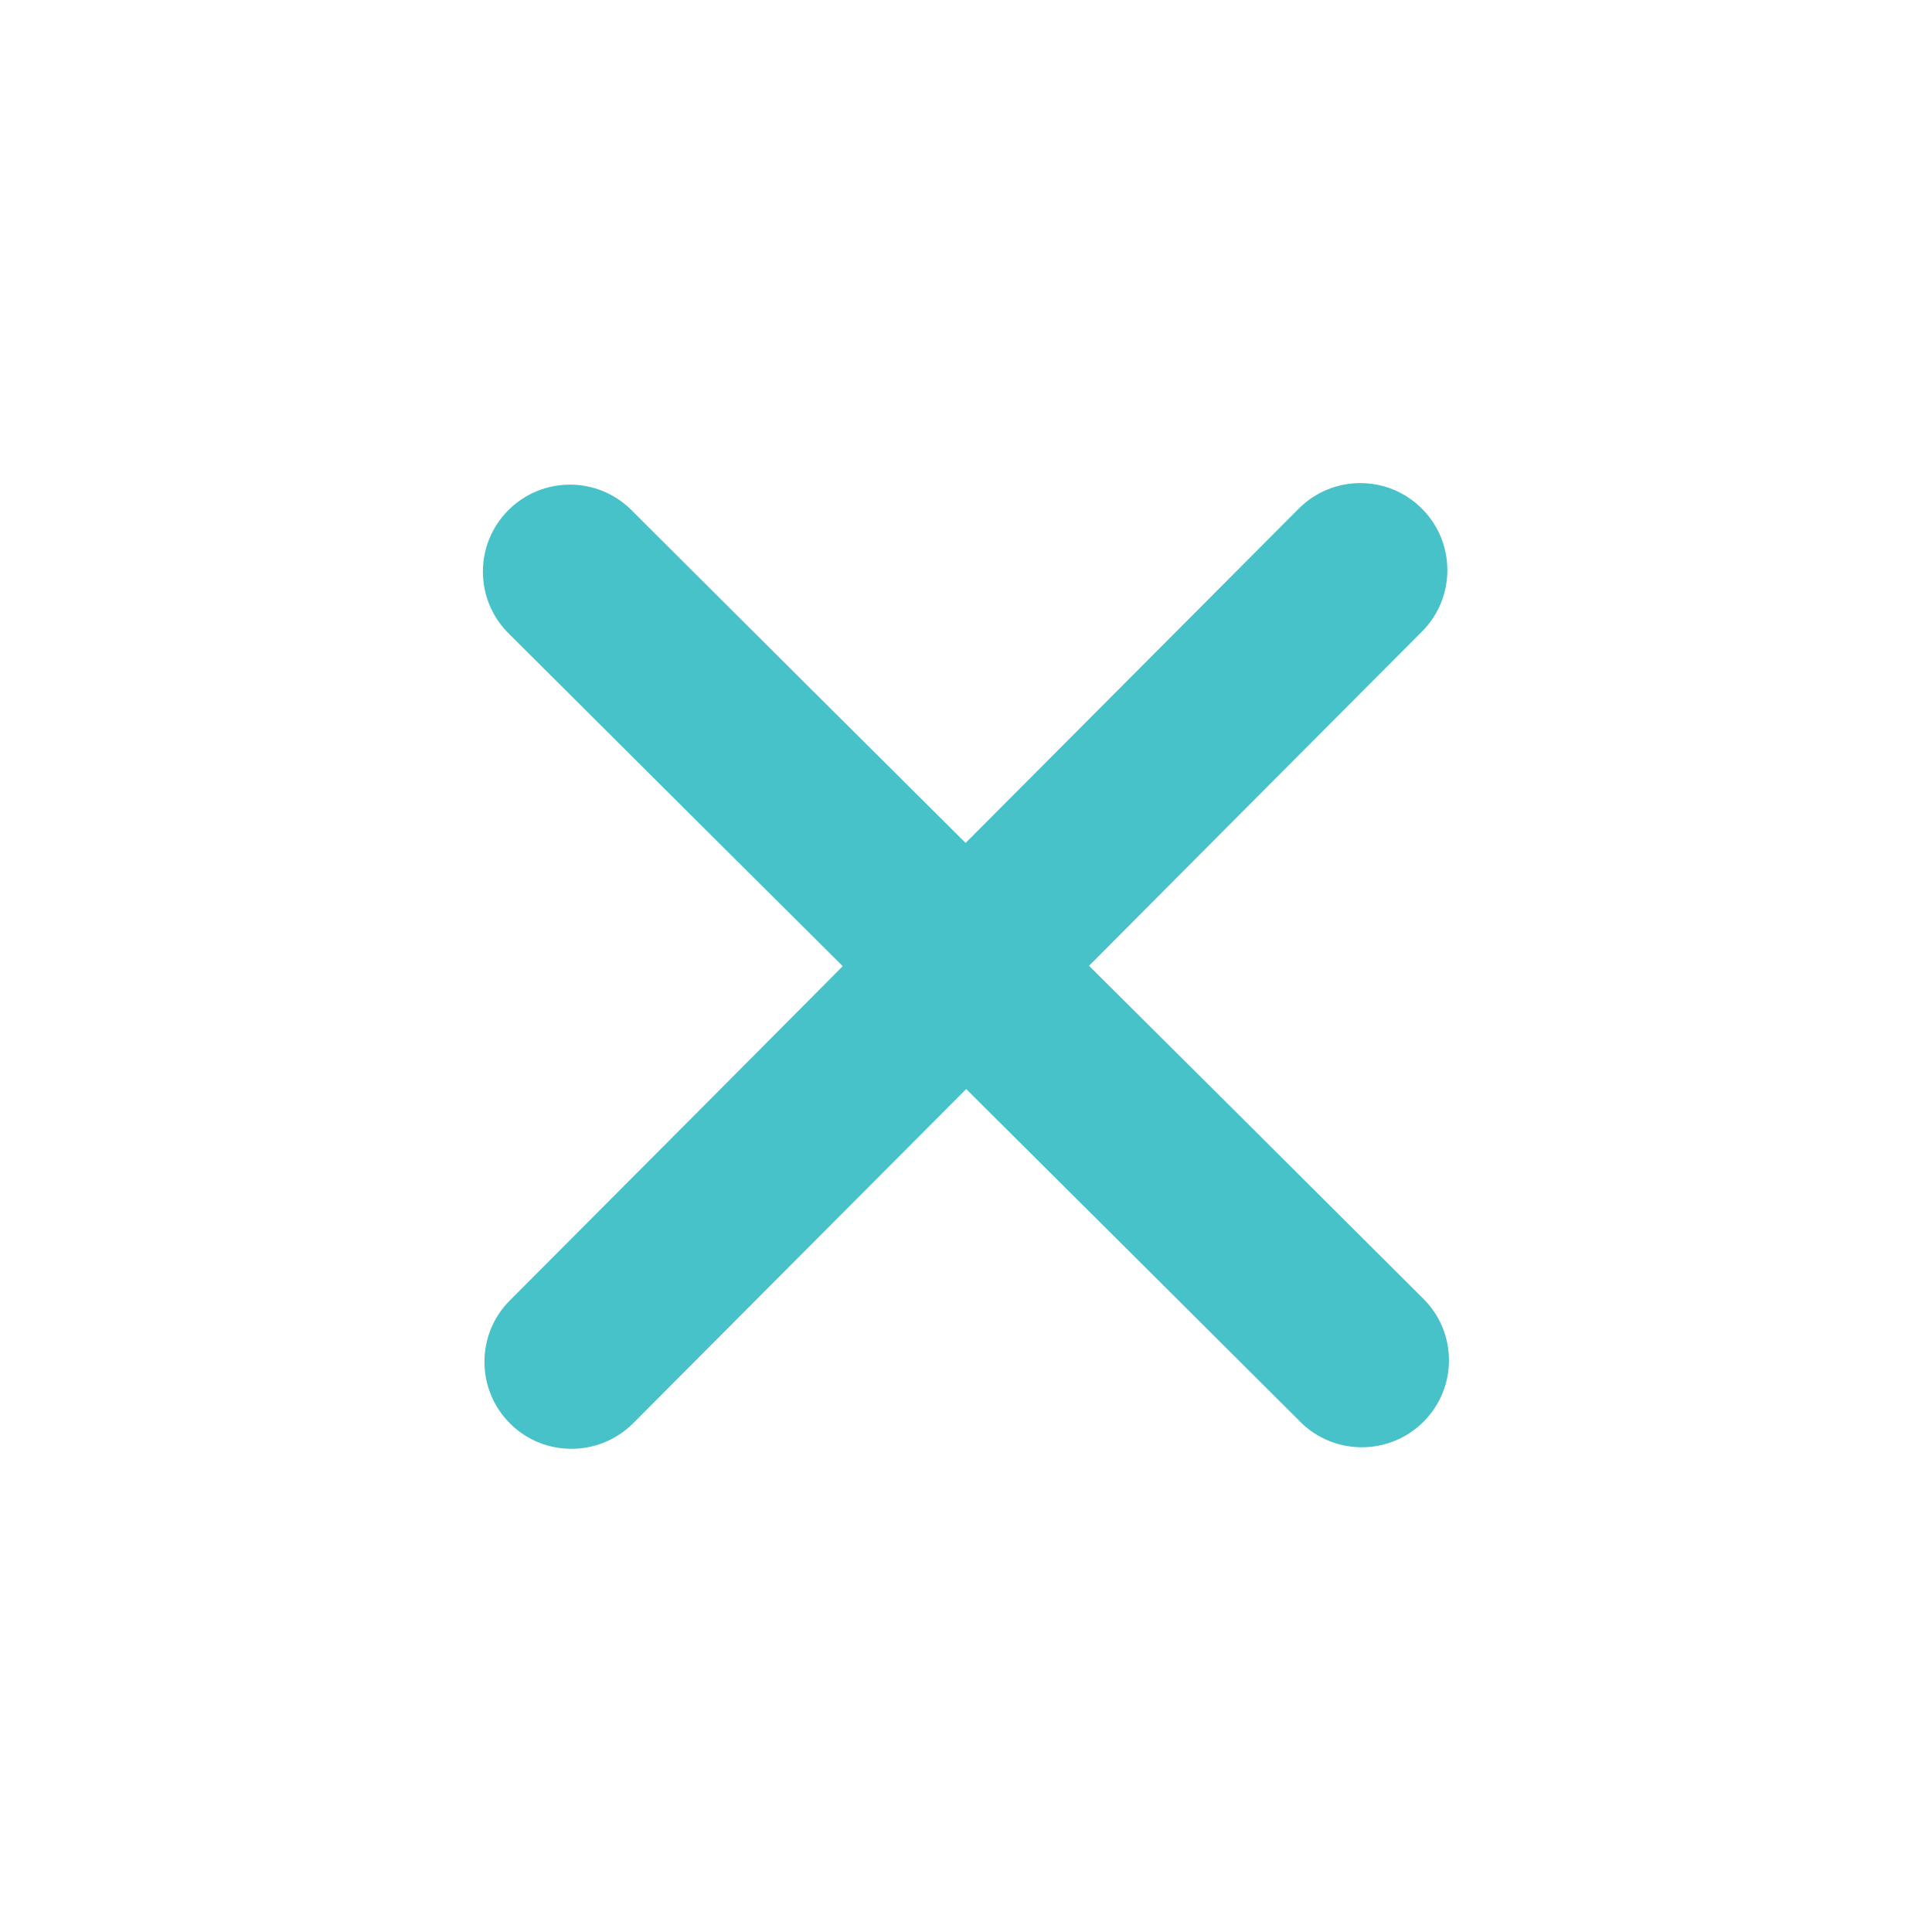 <?xml version="1.0" encoding="utf-8"?>
<!-- Generator: Adobe Illustrator 28.1.0, SVG Export Plug-In . SVG Version: 6.00 Build 0)  -->
<svg version="1.1" id="Layer_1" xmlns:svgjs="http://svgjs.dev/svgjs"
	 xmlns="http://www.w3.org/2000/svg" xmlns:xlink="http://www.w3.org/1999/xlink" x="0px" y="0px" viewBox="0 0 1000 1000"
	 style="enable-background:new 0 0 1000 1000;" xml:space="preserve">
<style type="text/css">
	.st0{fill:#48C2C9;}
</style>
<g>
	<g id="SvgjsG1006">
		<path class="st0" d="M736.7,672.2c-68.8-68.6-122.2-121.8-173-172.3c50.5-50.8,103.7-104.2,172.3-173
			c17.6-17.6,17.5-46.2-0.1-63.7c-17.6-17.6-46.2-17.5-63.7,0.1c-68.6,68.8-121.8,122.2-172.4,173c-50.8-50.5-104.2-103.7-173-172.3
			c-17.6-17.6-46.2-17.5-63.7,0.1c-17.6,17.6-17.5,46.2,0.1,63.7c68.8,68.6,122.2,121.8,173,172.3c-50.5,50.8-103.7,104.2-172.3,173
			c-17.6,17.6-17.5,46.2,0.1,63.7c8.8,8.8,20.3,13.1,31.8,13.1s23.1-4.4,31.9-13.2c68.6-68.8,121.8-122.3,172.4-173
			c50.8,50.5,104.2,103.7,173,172.3c8.8,8.8,20.3,13.1,31.8,13.1s23.1-4.4,31.9-13.2C754.4,718.3,754.4,689.8,736.7,672.2
			L736.7,672.2z"/>
	</g>
</g>
</svg>
